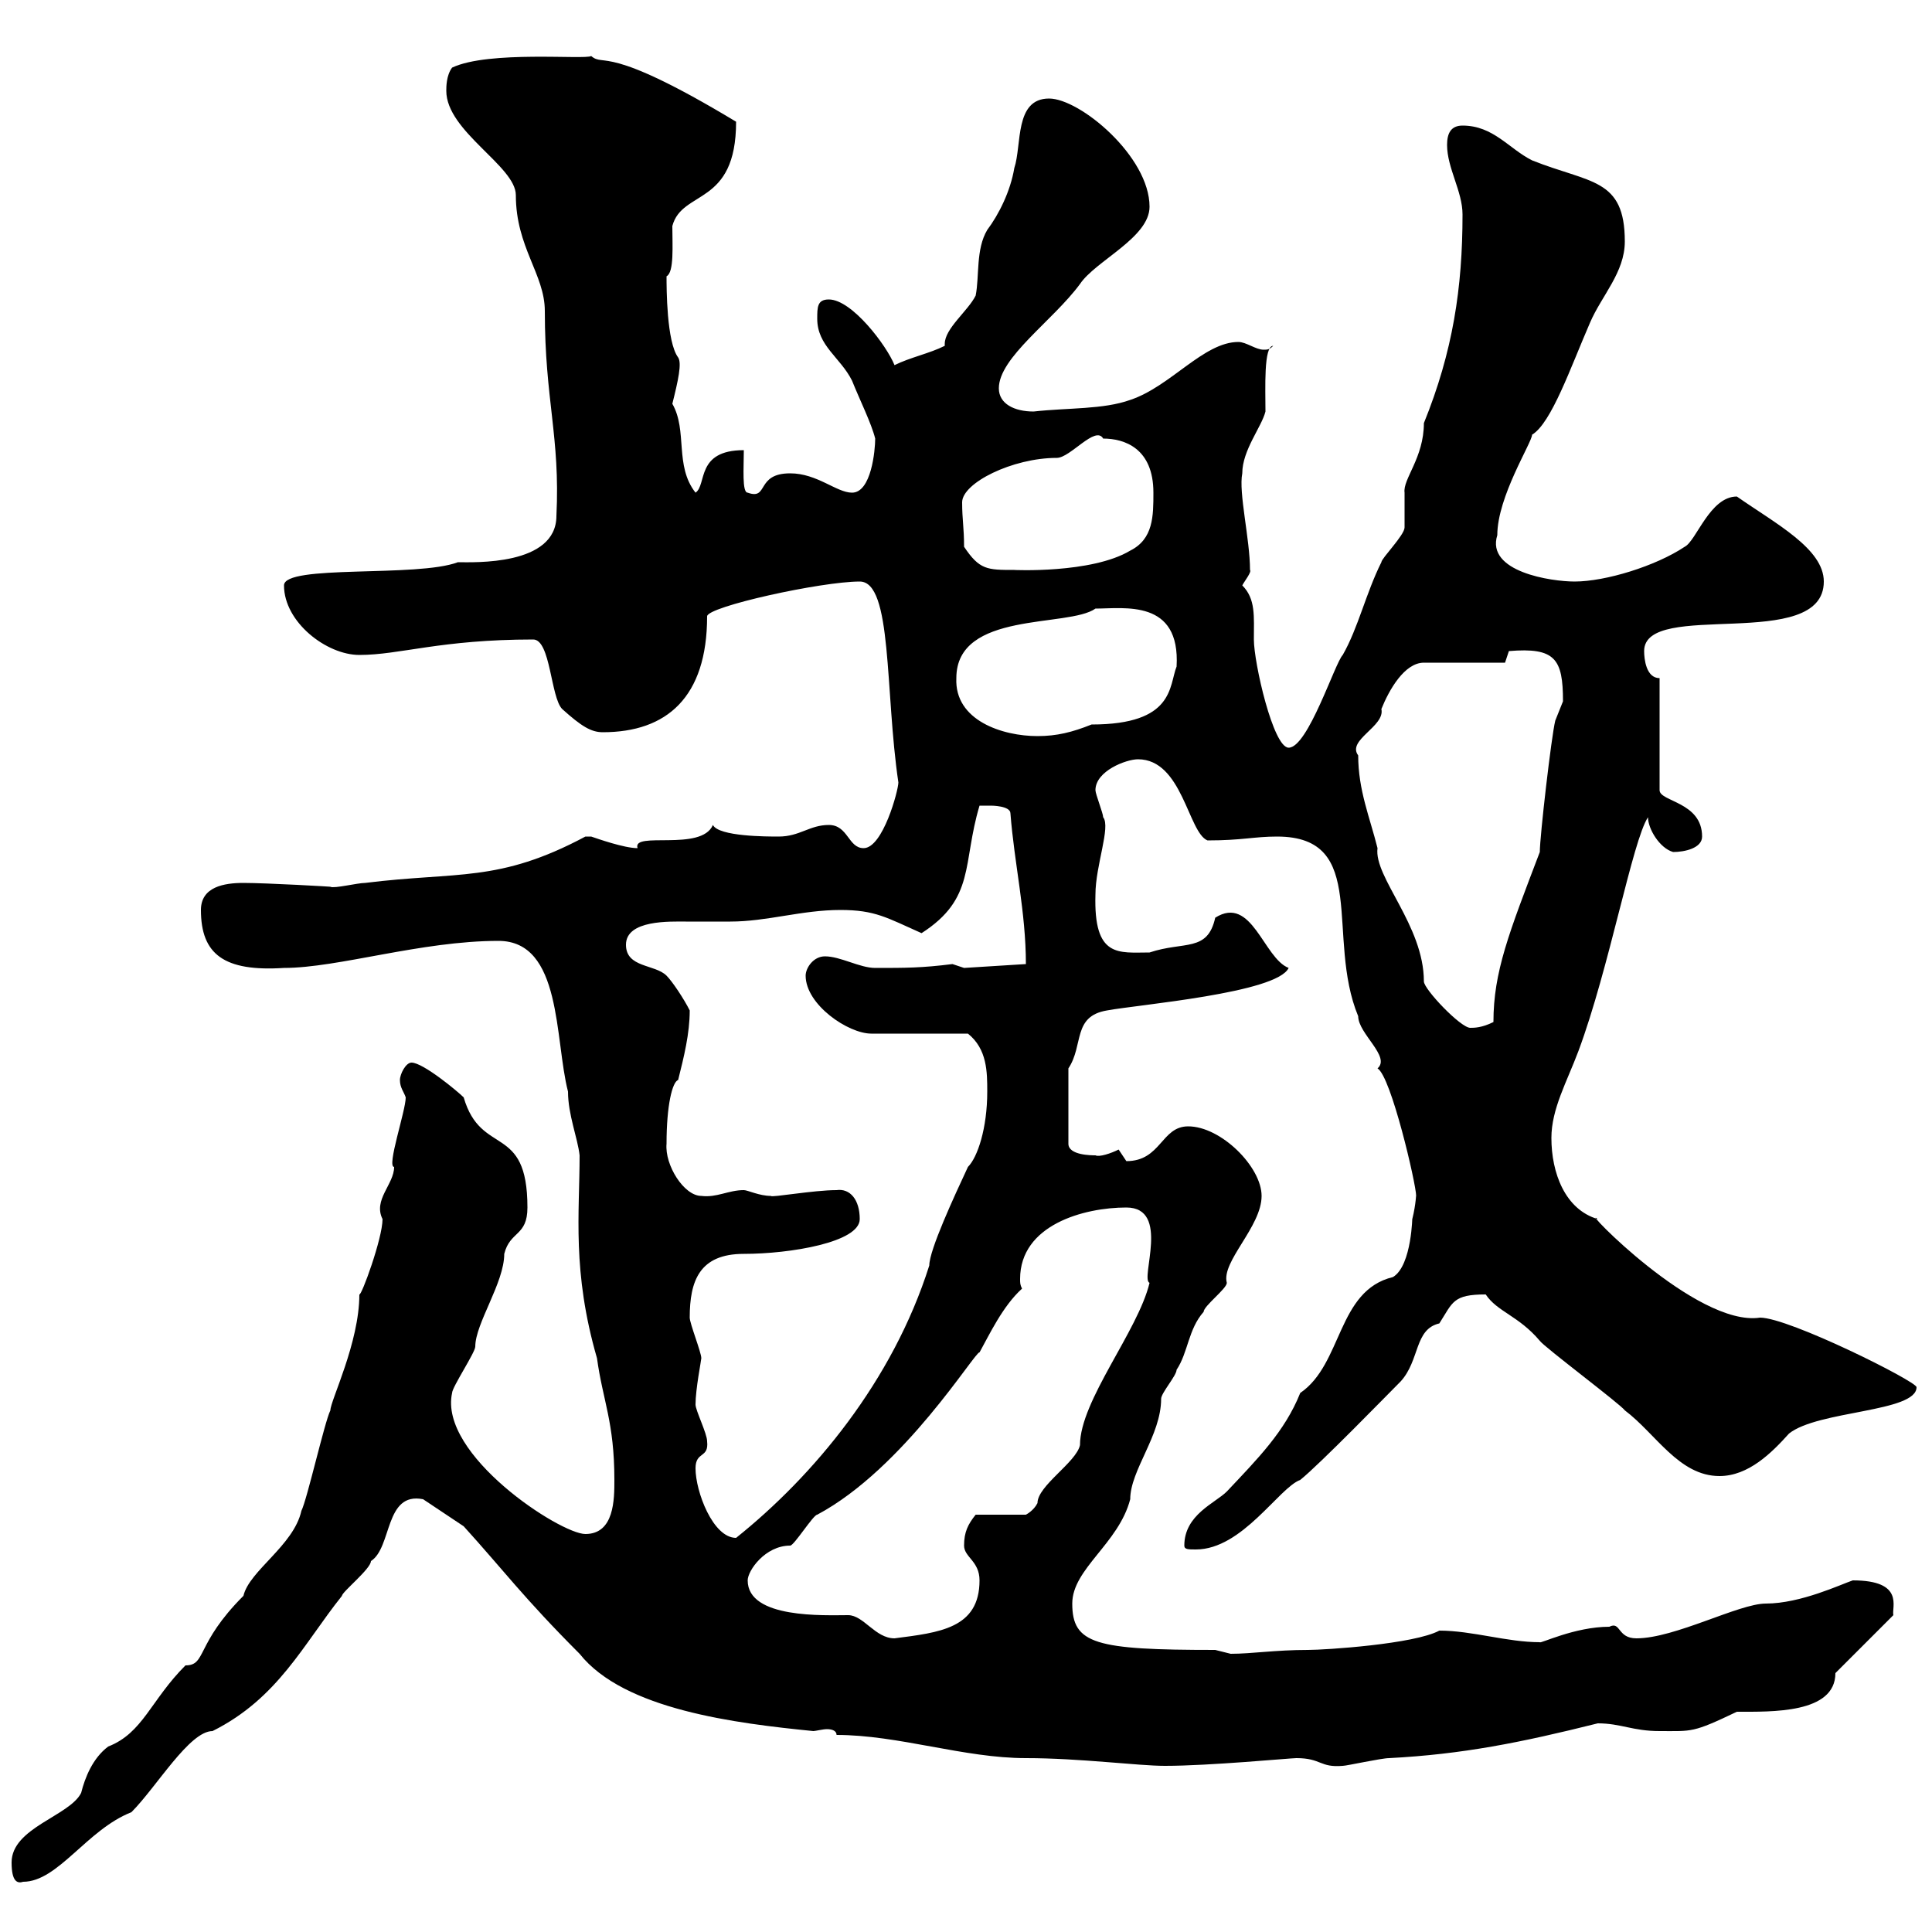 <svg xmlns="http://www.w3.org/2000/svg" xmlns:xlink="http://www.w3.org/1999/xlink" width="300" height="300"><path d="M1.80 289.20C1.80 292.20 2.70 292.50 3.60 292.20C9 292.20 13.50 284.10 20.40 281.40C24.30 277.50 29.40 268.80 33 268.80C43.20 263.70 47.10 255.30 53.10 247.80C53.10 247.20 57.60 243.60 57.60 242.40C60.90 240.30 59.70 231.60 65.70 232.80C66.60 233.40 71.10 236.40 72 237C78 243.60 81.30 248.10 90 256.80C96.90 265.50 114.30 267.60 126.30 268.80C126.60 268.80 127.80 268.50 128.40 268.50C129.30 268.50 129.90 268.80 129.90 269.40C139.50 269.40 149.70 273 159.30 273C167.70 273 176.70 274.20 180.90 274.20C187.80 274.20 200.40 273 201.30 273C205.20 273 204.90 274.50 208.50 274.20C209.10 274.20 214.50 273 215.70 273C227.10 272.40 236.10 270.60 248.10 267.60C251.70 267.60 253.50 268.80 257.70 268.80C262.80 268.80 262.80 269.10 269.70 265.80C275.10 265.80 285 266.10 285 259.80L294 250.80C293.70 249.60 295.80 245.40 287.70 245.40C285.90 246 279.60 249 274.20 249C270 249 260.10 254.40 254.10 254.40C251.10 254.40 251.70 251.70 249.90 252.60C244.50 252.60 239.10 255.30 239.10 255C234 255 228.60 253.20 223.50 253.20C219.60 255.30 205.80 256.20 203.10 256.20C198 256.20 194.40 256.80 191.10 256.80C191.10 256.80 188.70 256.20 188.70 256.20C170.10 256.20 166.50 255.30 166.50 249C166.50 243.60 173.70 239.70 175.50 232.80C175.50 228.30 180.30 222.90 180.30 217.20C180.30 216.30 182.70 213.60 182.70 212.70C184.50 210 184.50 206.40 186.90 203.70C186.90 202.80 190.50 200.10 190.50 199.20C189.60 195.90 195.90 190.50 195.90 185.70C195.90 181.20 189.60 174.90 184.50 174.90C180.30 174.90 180.30 180.30 174.90 180.30C174.90 180.30 173.70 178.50 173.70 178.50C172.50 179.10 170.70 179.70 170.10 179.40C169.50 179.40 165.90 179.40 165.90 177.60L165.90 165.90C168.30 162.30 166.50 157.80 171.90 156.90C176.70 156 198.30 154.20 200.10 150.30C196.20 148.80 194.40 138.90 188.70 142.50C187.50 147.90 183.90 146.10 178.50 147.90C173.70 147.90 169.80 148.80 170.10 138.90C170.10 134.40 172.50 128.40 171.30 126.90C171.30 126.30 170.10 123.30 170.10 122.70C170.10 119.70 174.90 117.90 176.70 117.90C183.60 117.90 184.50 129.30 187.50 130.50C192.90 130.50 194.70 129.90 198.30 129.90C212.70 129.90 205.80 145.50 210.90 157.80C210.90 160.50 216 164.10 213.90 165.90C216 167.10 219.90 183.90 219.90 185.70C219.90 185.10 219.90 186.90 219.30 189.30C219.30 188.40 219.30 196.50 216.30 198.30C207.60 200.40 208.50 211.80 201.90 216.30C199.50 222.30 195.30 226.50 190.50 231.60C188.70 233.40 183.90 235.20 183.90 240C183.90 240.60 184.50 240.60 185.70 240.60C192.90 240.60 198.60 231 201.90 229.80C204.90 227.40 215.70 216.30 217.50 214.50C220.50 211.20 219.60 206.40 223.50 205.50C225.60 202.20 225.60 201 230.70 201C232.50 203.70 235.80 204.30 239.10 208.20C239.70 209.10 251.70 218.10 252.30 219C257.10 222.60 260.70 229.20 267 229.20C271.50 229.20 275.10 225.60 277.80 222.60C282.30 219 297.60 219.30 297.60 215.40C297.60 214.50 277.80 204.60 273.30 204.60C263.40 206.10 245.10 186.90 248.10 189.30C243 187.80 240.90 182.10 240.90 176.70C240.90 172.20 243.30 168 245.10 163.20C249.90 150.30 253.50 130.50 255.90 126.90C255.90 128.70 257.70 131.70 259.80 132.30C261.60 132.30 264.30 131.70 264.30 129.90C264.30 124.50 257.70 124.50 257.70 122.70L257.70 105.30C255.60 105.30 255.30 102.30 255.30 101.10C255.30 93 283.20 101.40 283.20 90.30C283.20 85.20 275.70 81.30 269.70 77.10C265.50 77.10 263.40 84 261.60 84.90C257.10 87.90 249.30 90.30 244.50 90.30C240.90 90.30 230.70 88.80 232.50 83.10C232.50 77.10 237.90 68.70 237.90 67.50C240.90 65.70 243.90 57 246.90 50.10C248.70 45.90 252.30 42.30 252.30 37.50C252.30 27.60 246.90 28.50 237.90 24.90C234.30 23.10 231.90 19.50 227.10 19.50C225.30 19.50 224.70 20.70 224.70 22.50C224.70 26.10 227.10 29.70 227.10 33.30C227.10 44.70 225.60 54.60 221.10 65.70C221.10 71.10 217.80 74.40 218.10 76.50C218.10 77.10 218.10 81.30 218.10 81.90C218.10 83.10 214.50 86.70 214.50 87.30C212.10 92.10 210.90 97.50 208.50 101.70C207.30 102.90 203.10 116.10 200.10 116.10C197.70 116.10 194.70 102.90 194.70 99.30C194.70 95.70 195 93 192.90 90.90C193.20 90.30 194.40 88.80 194.10 88.50C194.10 83.70 192.30 76.50 192.90 73.50C192.90 69.90 195.90 66.30 196.50 63.90C196.50 60.30 196.20 53.70 197.70 53.70C197.10 54.30 196.80 54.30 196.20 54.30C195 54.30 193.50 53.10 192.30 53.10C186.90 53.10 181.80 60 175.50 62.10C171.30 63.60 165.90 63.30 160.50 63.90C157.50 63.90 155.10 62.70 155.10 60.30C155.10 55.50 163.50 49.80 167.70 44.10C170.10 40.50 178.50 36.90 178.50 32.10C178.50 24.30 167.70 15.30 162.90 15.30C157.50 15.30 158.70 22.50 157.50 26.10C156.90 29.70 155.10 33.30 153.30 35.70C151.50 38.70 152.10 42.90 151.50 45.90C150.30 48.30 146.70 51 146.70 53.40C146.70 53.40 146.70 53.70 146.70 53.70C144.30 54.90 141.30 55.50 138.90 56.70C137.70 53.70 132.30 46.50 128.70 46.50C126.90 46.50 126.90 47.70 126.90 49.50C126.90 53.70 130.50 55.50 132.30 59.10C133.50 62.10 135.30 65.70 135.90 68.10C135.90 69.90 135.30 76.50 132.30 76.50C129.90 76.50 126.90 73.50 122.70 73.50C117.30 73.50 119.40 77.70 116.10 76.50C115.20 76.50 115.50 72.60 115.50 69.90C108 69.90 109.80 75.30 108 76.50C104.70 72.30 106.80 66.90 104.40 62.70C105.30 59.10 105.90 56.40 105.30 55.50C103.50 53.10 103.50 44.70 103.50 42.90C104.70 42.30 104.40 38.10 104.40 35.10C105.90 29.40 114.30 32.10 114.30 18.90C93.90 6.60 93.90 10.50 91.80 8.70C90.90 9.30 75.90 7.80 70.20 10.50C69.30 11.70 69.30 13.50 69.30 14.10C69.30 20.40 80.10 25.80 80.10 30.30C80.10 38.40 84.60 42.60 84.60 48.30C84.60 62.10 87 67.80 86.40 80.10C86.40 87.90 73.50 87.30 71.10 87.30C64.80 89.70 44.10 87.60 44.10 90.90C44.10 96.60 50.70 101.70 55.80 101.70C62.10 101.70 68.40 99.30 82.80 99.30C85.50 99.30 85.50 108.30 87.30 110.10C90.30 112.80 91.80 113.70 93.60 113.70C103.50 113.70 109.80 108.30 109.80 95.70C109.80 94.20 127.50 90.30 133.50 90.30C138.60 90.30 137.40 107.40 139.50 121.50C139.50 122.70 137.10 131.70 134.10 131.70C131.70 131.70 131.70 128.10 128.70 128.10C125.70 128.10 124.20 129.90 120.90 129.90C119.10 129.90 111.60 129.90 110.70 128.10C108.90 132.30 98.10 129 99 131.70C96.90 131.70 92.70 130.20 91.80 129.90C90.90 129.90 90.90 129.90 90.90 129.90C77.40 137.10 71.10 135.30 56.70 137.10C55.50 137.10 51.90 138 51.30 137.70C51.90 137.70 41.40 137.10 37.80 137.10C34.80 137.10 31.20 137.70 31.20 141.30C31.20 148.20 34.80 150.90 44.10 150.30C52.50 150.30 65.40 146.10 77.40 146.10C87.30 146.10 86.10 161.40 88.20 169.50C88.20 173.10 89.70 176.70 90 179.40C90 188.40 88.80 197.40 92.70 210.90C93.60 217.50 95.40 220.80 95.40 229.80C95.40 232.80 95.40 238.20 90.90 238.20C87 238.20 68.10 225.90 70.20 216.30C70.20 215.40 73.80 210 73.80 209.10C73.80 205.50 78.30 199.20 78.30 194.70C79.20 191.10 81.90 192 81.90 187.50C81.90 174.30 74.70 179.70 72 170.40C71.10 169.50 65.70 165 63.90 165C63 165 62.10 166.80 62.10 167.70C62.10 168.90 62.70 169.50 63 170.40C63 172.50 60 181.20 61.20 181.20C61.20 183.90 57.90 186.30 59.40 189.30C59.40 192.30 56.10 201.30 55.80 201C55.80 208.50 51.30 217.50 51.30 219C50.40 220.80 47.70 232.80 46.80 234.60C45.60 240 38.70 243.90 37.80 247.80C30.30 255.30 32.10 258.60 28.80 258.60C23.40 264 22.20 269.10 16.80 271.20C14.40 273 13.20 276 12.60 278.40C10.80 282 1.80 283.80 1.80 289.20ZM116.10 245.40C116.10 243.90 118.80 240 122.70 240C123.30 240 126.30 235.20 126.90 235.20C140.40 228 151.50 209.70 152.10 210C153.60 207.30 155.70 202.80 158.70 200.10C158.40 199.50 158.40 199.20 158.40 198.60C158.40 190.20 168.30 187.50 174.90 187.50C181.80 187.50 177 198.60 178.50 199.20C176.70 206.70 167.70 217.50 167.70 224.40C167.10 227.10 161.10 230.70 161.10 233.40C160.50 234.60 159.30 235.20 159.30 235.20L151.50 235.20C150.30 236.70 149.70 237.90 149.70 240C149.70 241.80 152.10 242.40 152.10 245.40C152.10 252.90 145.80 253.50 138.90 254.40C135.90 254.40 134.10 250.80 131.70 250.80C128.10 250.80 116.10 251.40 116.10 245.40ZM108 228C108 225.30 110.10 226.50 109.80 223.80C109.80 222.60 108 219 108 218.10C108 215.70 108.90 211.20 108.90 210.90C108.90 210 107.10 205.50 107.10 204.60C107.10 198.90 108.60 194.70 115.50 194.70C122.70 194.70 133.50 192.90 133.50 189.30C133.50 186.30 132 184.50 129.90 184.80C126.30 184.80 119.70 186 119.70 185.70C117.90 185.70 116.10 184.80 115.50 184.80C113.10 184.80 111.30 186 108.90 185.70C106.20 185.70 103.20 180.90 103.50 177.60C103.50 171.60 104.40 168 105.30 167.70C106.20 164.10 107.10 160.50 107.10 156.90C106.20 155.10 104.40 152.40 103.50 151.50C101.70 149.70 97.20 150.30 97.20 146.70C97.20 142.80 104.10 143.10 106.50 143.10C108.60 143.10 110.70 143.10 113.40 143.10C119.10 143.10 124.50 141.30 130.50 141.30C135.90 141.30 137.70 142.50 143.10 144.90C151.50 139.50 149.40 134.10 152.10 125.10C152.10 125.10 153.30 125.10 153.90 125.10C153.90 125.10 156.90 125.10 156.90 126.30C157.50 134.10 159.30 141.60 159.30 149.70L149.70 150.30L147.90 149.70C143.10 150.30 140.70 150.30 135.90 150.30C133.50 150.30 130.50 148.50 128.10 148.50C126.30 148.50 125.10 150.30 125.10 151.50C125.10 156 131.70 160.50 135.30 160.50L150.30 160.50C153.30 162.90 153.30 166.50 153.30 169.50C153.30 175.20 151.80 179.70 150.30 181.20C148.20 185.70 144.30 194.10 144.30 196.50C138.60 214.50 126.30 229.20 114.30 238.80C110.70 238.80 108 231.60 108 228ZM210.90 117.30C209.10 114.90 215.10 112.80 214.50 110.10C215.70 107.10 218.10 102.90 221.10 102.90L233.70 102.90L234.30 101.10C241.50 100.50 242.70 102.30 242.70 108.90C242.70 108.90 241.50 111.90 241.50 111.90C240.90 114.30 239.10 129.90 239.10 132.30C234.30 144.90 231.90 150.90 231.90 158.70C230.10 159.60 228.90 159.60 228.30 159.60C226.80 159.60 221.10 153.60 221.10 152.40C221.10 143.70 213.30 136.20 213.90 131.70C212.70 126.90 210.90 122.70 210.90 117.30ZM148.50 105.30C148.50 94.80 165.90 97.50 170.10 94.50C174.60 94.50 183.30 93 182.70 103.50C181.50 106.50 182.40 112.50 169.50 112.50C166.50 113.70 164.10 114.30 161.10 114.30C155.70 114.30 148.20 111.90 148.50 105.30ZM149.70 84.90C149.70 81.90 149.40 80.70 149.40 78C149.40 75 157.20 71.10 164.10 71.10C166.20 71.10 170.10 66 171.30 68.10C174.60 68.10 179.10 69.60 179.10 76.50C179.10 80.10 179.10 83.70 175.50 85.50C169.50 89.10 157.20 88.50 157.50 88.50C153.30 88.50 152.10 88.50 149.70 84.90Z"/></svg>